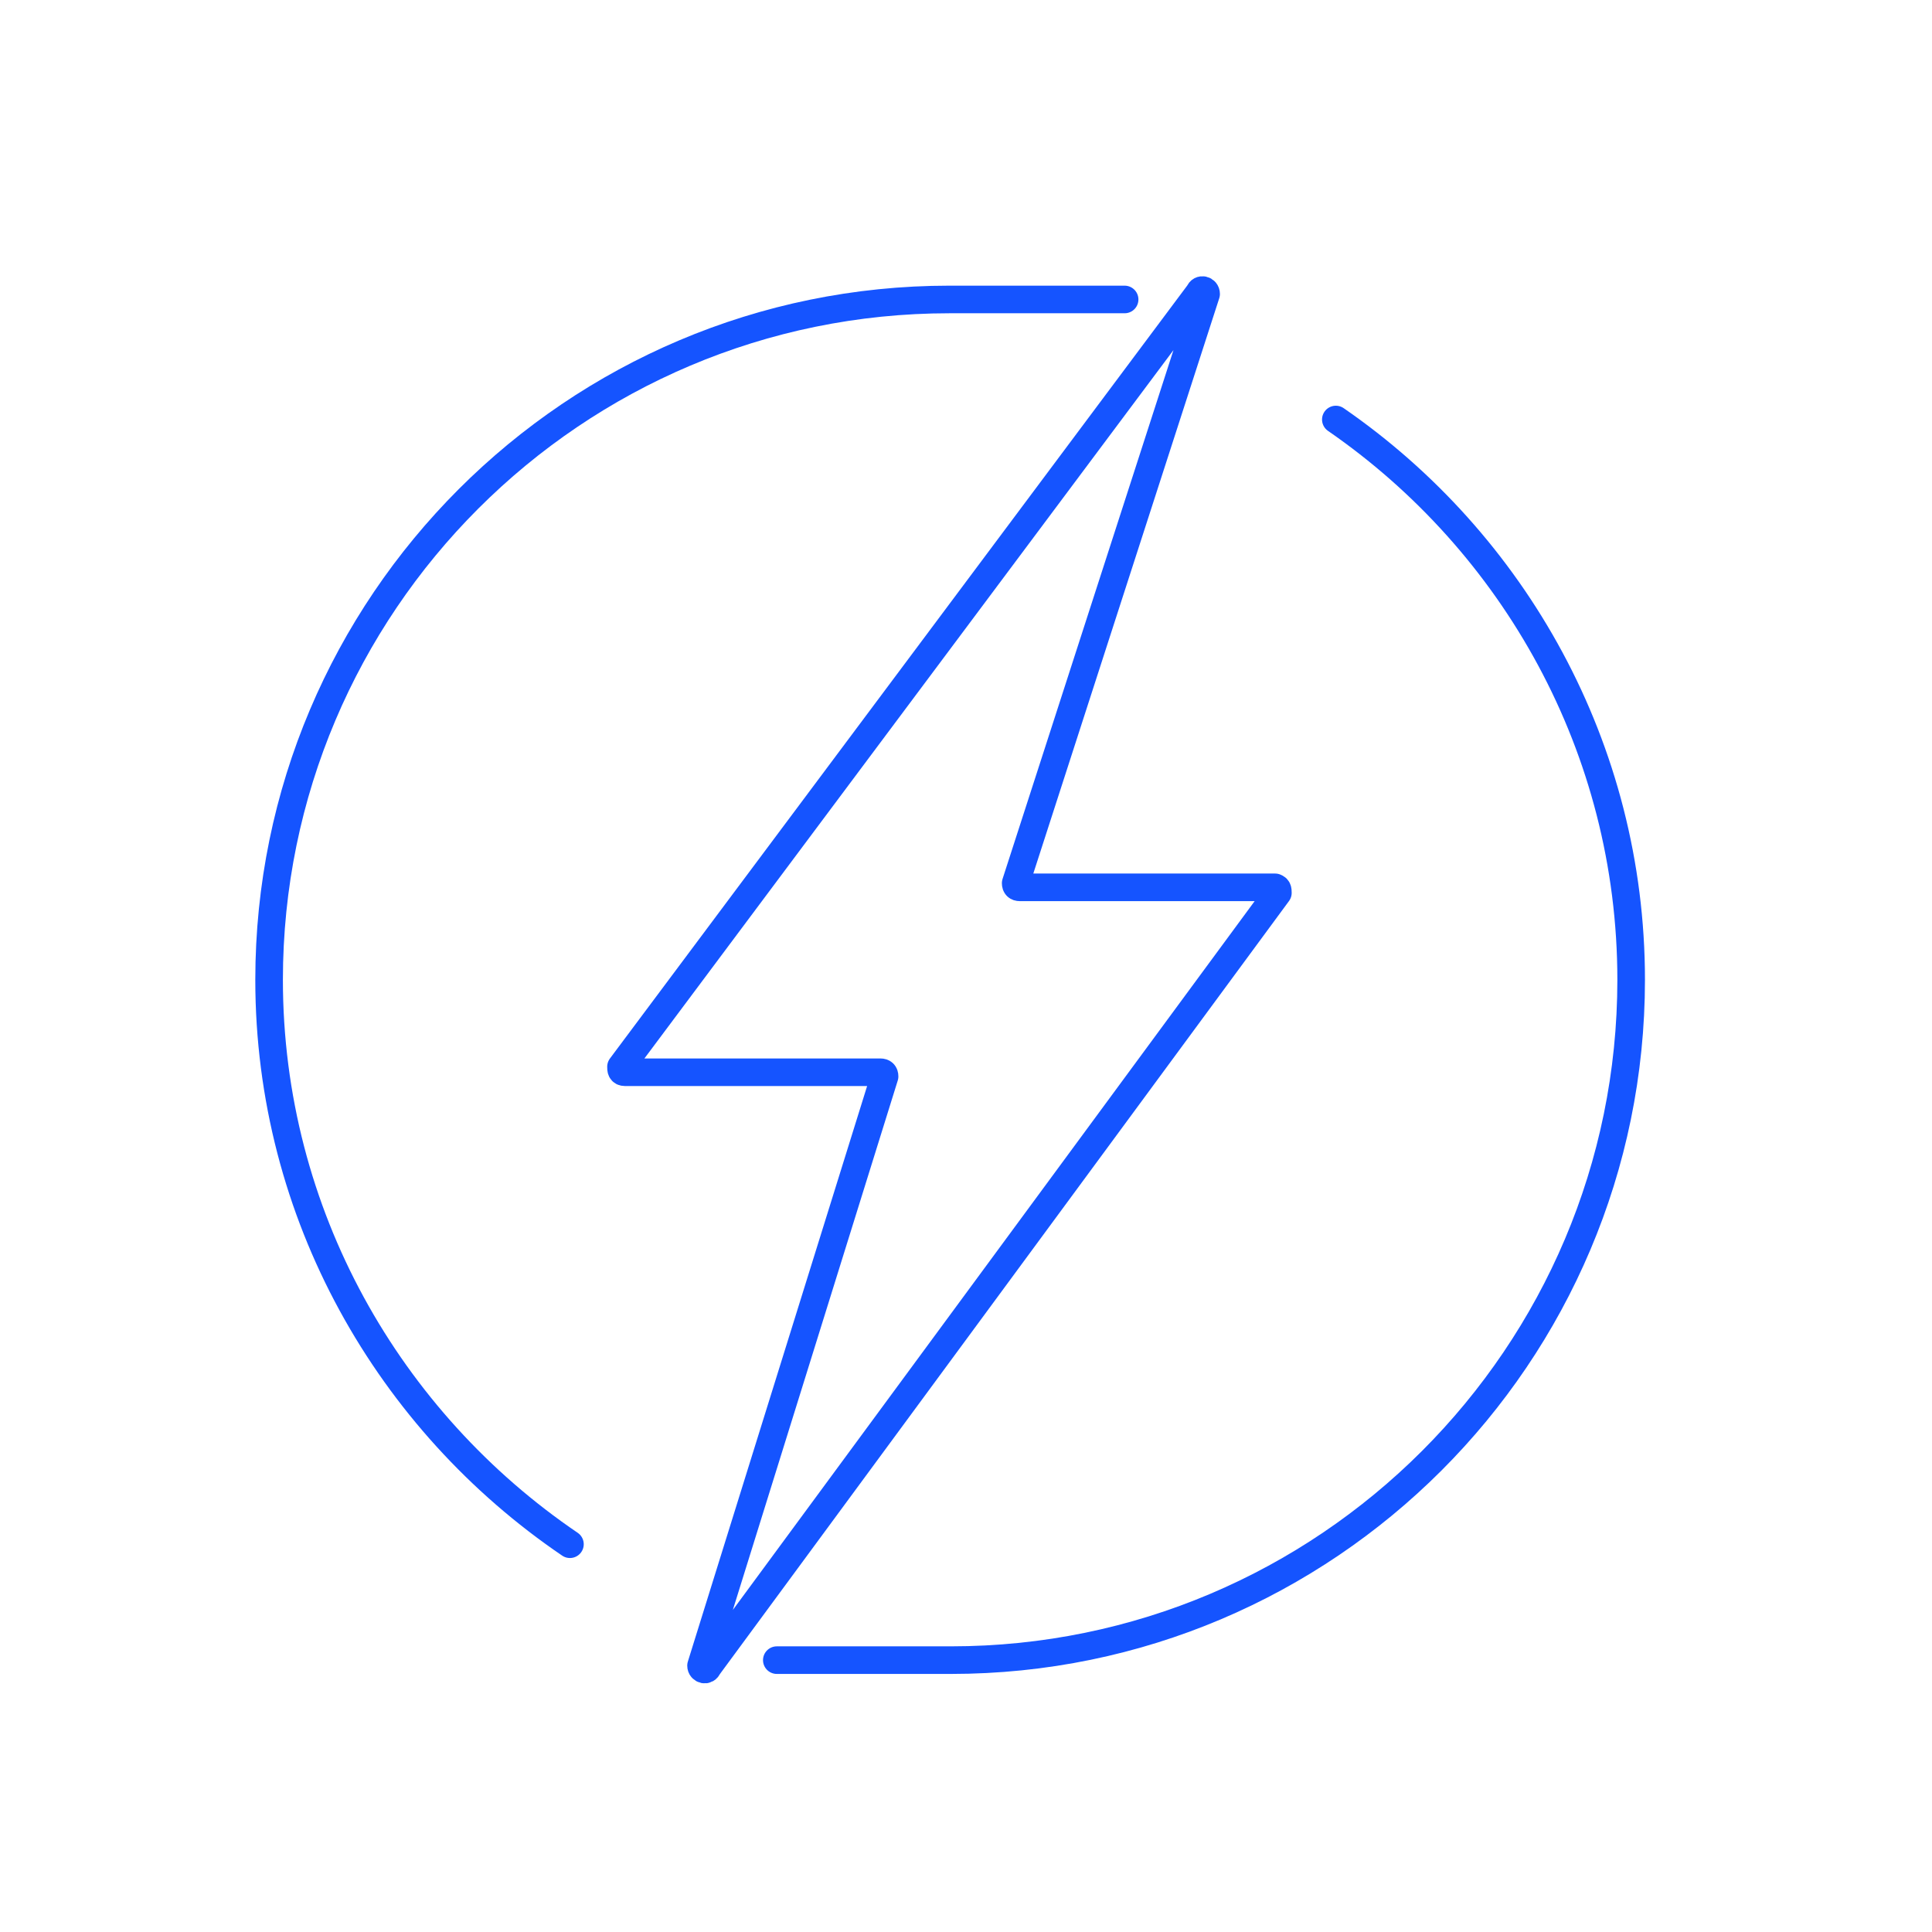 <?xml version="1.0" encoding="UTF-8"?>
<svg xmlns="http://www.w3.org/2000/svg" version="1.1" viewBox="0 0 140 140">
  <defs>
    <style>
      .cls-1 {
        fill: none;
        stroke: #1554ff;
        stroke-linecap: round;
        stroke-linejoin: round;
        stroke-width: 2px;
      }
    </style>
  </defs>
  <!-- Generator: Adobe Illustrator 28.7.0, SVG Export Plug-In . SVG Version: 1.2.0 Build 136)  -->
  <g>
    <g id="Layer_1">
      <g>
        <path class="cls-1" d="M92.4,64.3h-18.5c-.2,0-.3-.1-.3-.3l13.8-42.7c0-.3-.4-.4-.5-.1l-41.9,56.1c0,.2,0,.4.3.4h18.5c.2,0,.3.1.3.3l-13.3,42.7c0,.3.4.4.5.1l41.3-56.1c0-.2,0-.4-.3-.4Z"/>
        <path class="cls-1" d="M96.8,30.4c12.9,8.9,21.4,23.8,21.4,40.6,0,27.2-22.1,49.3-49.3,49.3s-1.8,0-2.7,0"/>
        <path class="cls-1" d="M41.3,111.9c-13.1-8.9-21.8-23.9-21.8-40.9,0-27.2,22.1-49.3,49.3-49.3s2.1,0,3.1,0"/>
      </g>
    </g>
  </g>
</svg>